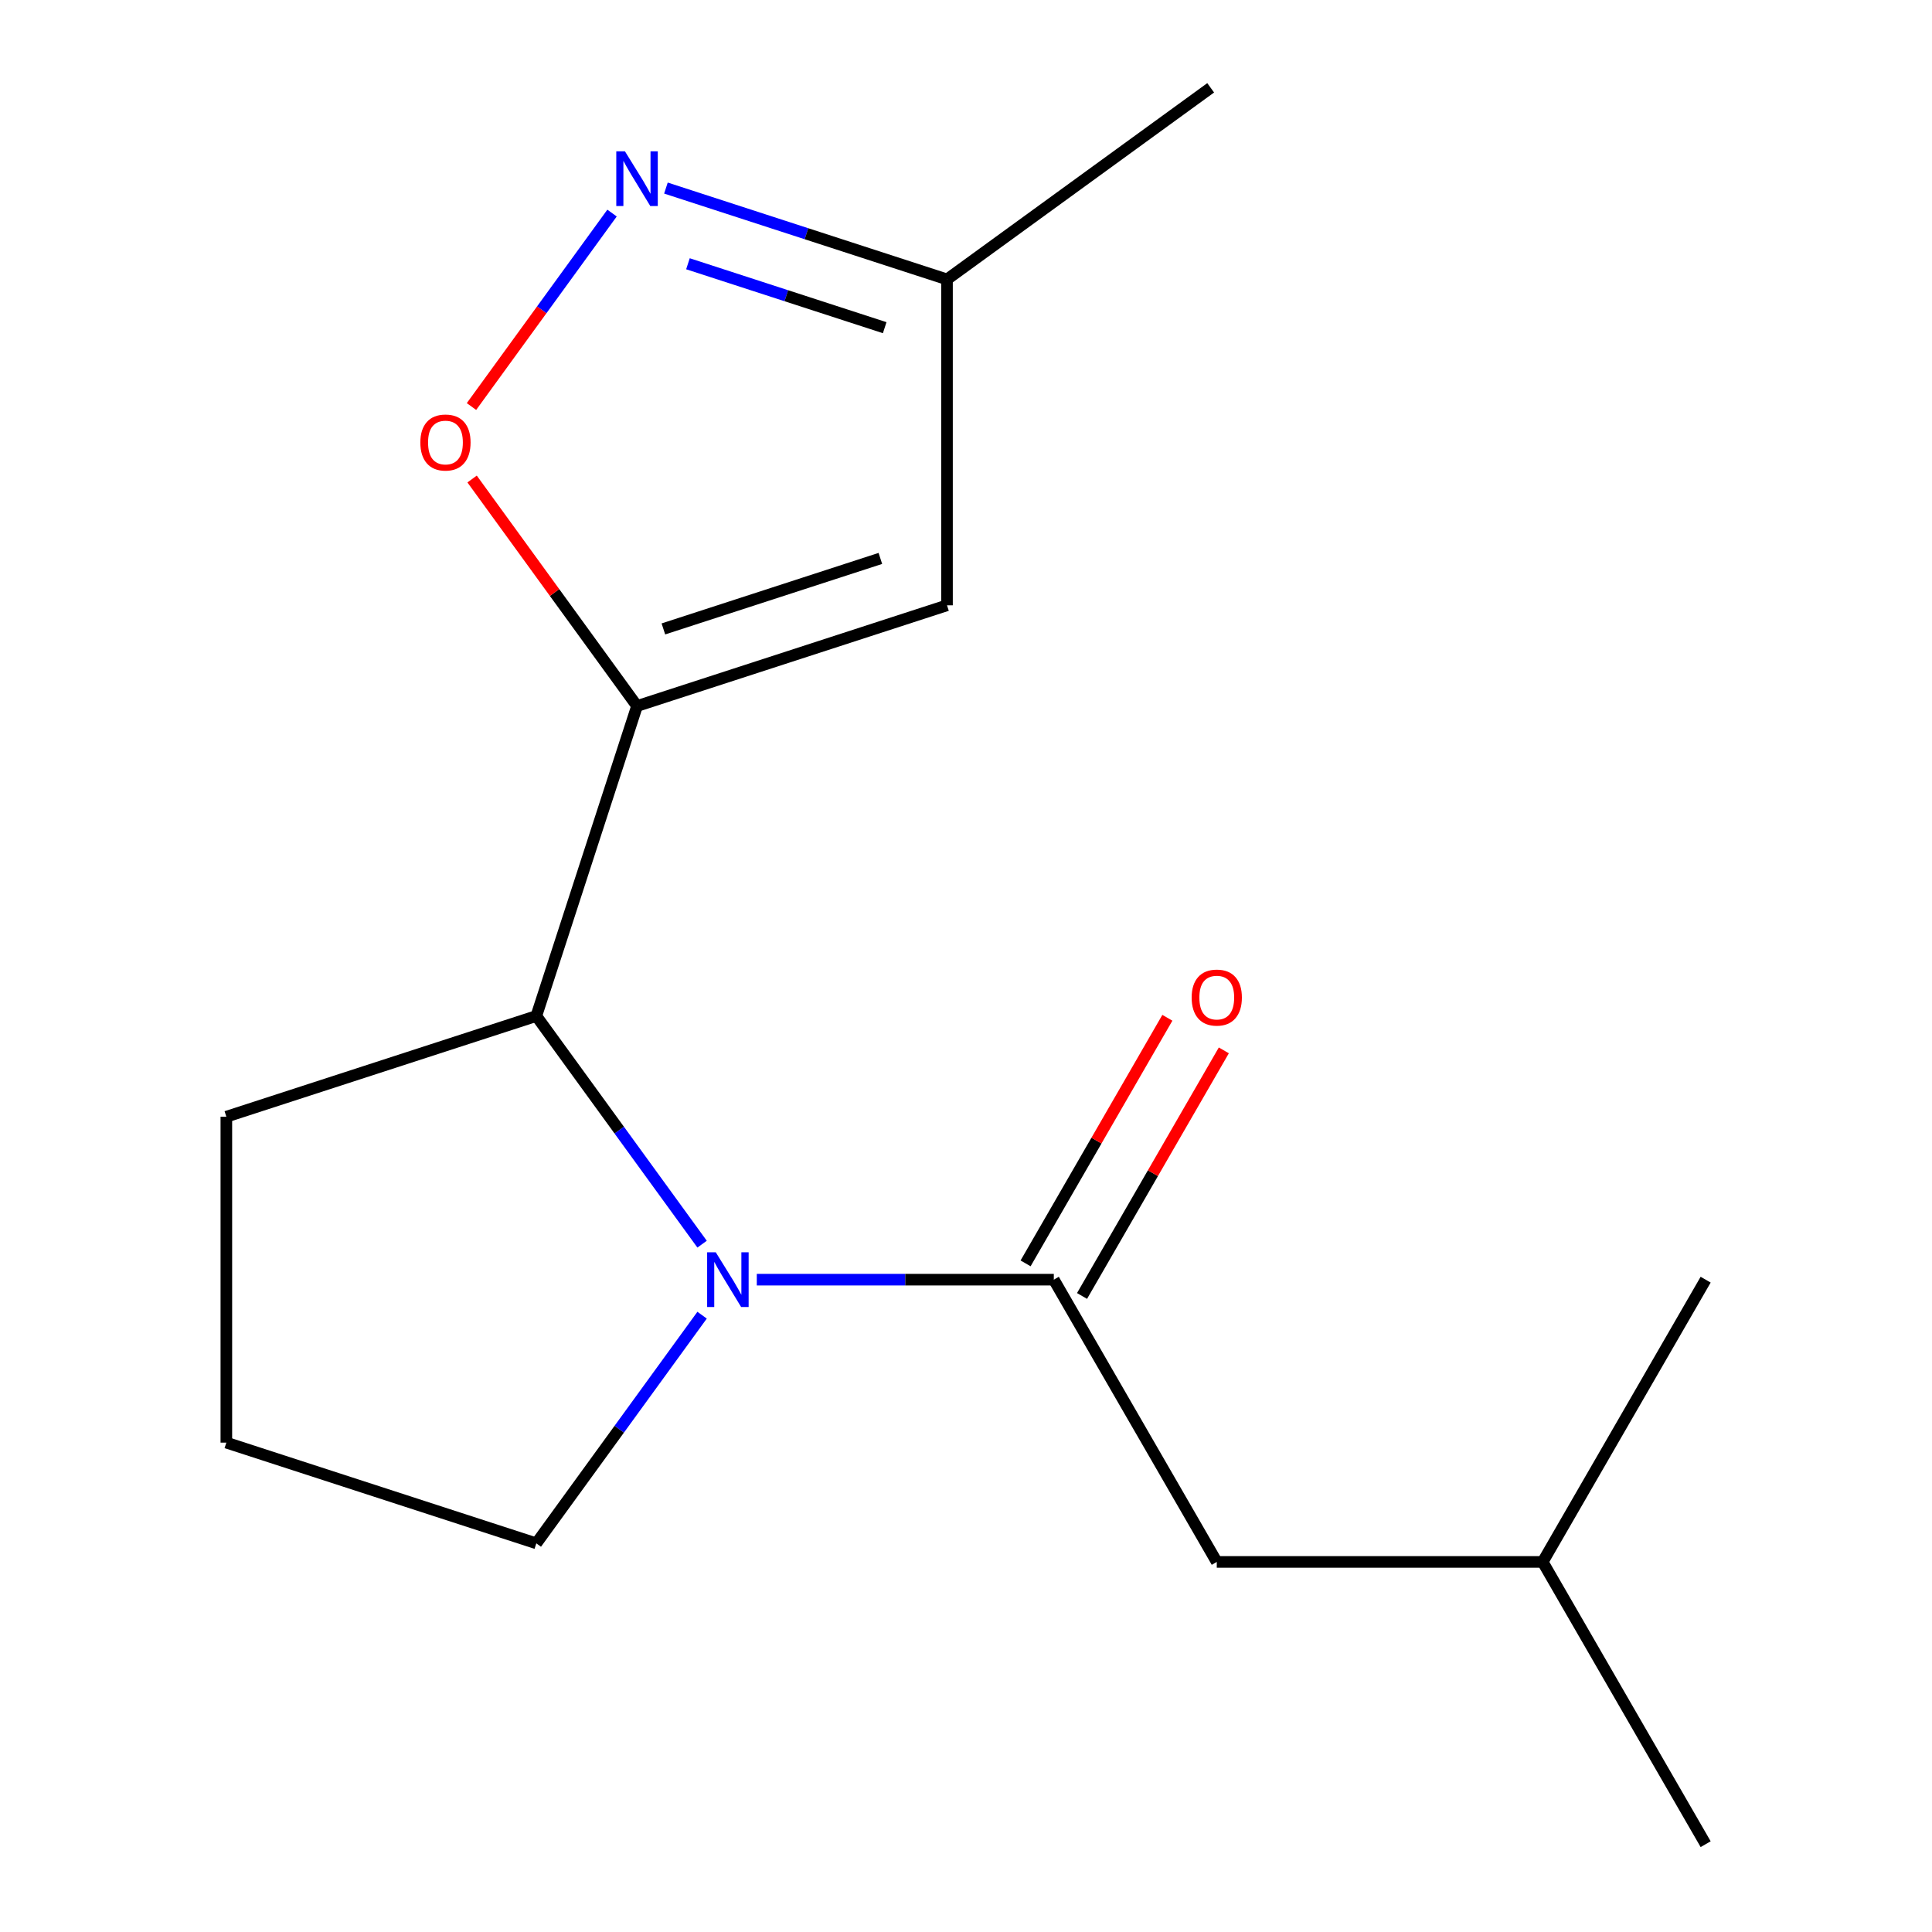 <?xml version='1.0' encoding='iso-8859-1'?>
<svg version='1.1' baseProfile='full'
              xmlns='http://www.w3.org/2000/svg'
                      xmlns:rdkit='http://www.rdkit.org/xml'
                      xmlns:xlink='http://www.w3.org/1999/xlink'
                  xml:space='preserve'
width='1000px' height='1000px' viewBox='0 0 1000 1000'>
<!-- END OF HEADER -->
<rect style='opacity:1.0;fill:#FFFFFF;stroke:none' width='1000' height='1000' x='0' y='0'> </rect>
<path class='bond-2' d='M 329.727,365.438 L 287.042,306.687' style='fill:none;fill-rule:evenodd;stroke:#000000;stroke-width:6px;stroke-linecap:butt;stroke-linejoin:miter;stroke-opacity:1' />
<path class='bond-2' d='M 287.042,306.687 L 244.358,247.937' style='fill:none;fill-rule:evenodd;stroke:#FF0000;stroke-width:6px;stroke-linecap:butt;stroke-linejoin:miter;stroke-opacity:1' />
<path class='bond-3' d='M 329.727,365.438 L 277.597,525.877' style='fill:none;fill-rule:evenodd;stroke:#000000;stroke-width:6px;stroke-linecap:butt;stroke-linejoin:miter;stroke-opacity:1' />
<path class='bond-4' d='M 329.727,365.438 L 490.167,313.308' style='fill:none;fill-rule:evenodd;stroke:#000000;stroke-width:6px;stroke-linecap:butt;stroke-linejoin:miter;stroke-opacity:1' />
<path class='bond-4' d='M 343.367,325.53 L 455.675,289.039' style='fill:none;fill-rule:evenodd;stroke:#000000;stroke-width:6px;stroke-linecap:butt;stroke-linejoin:miter;stroke-opacity:1' />
<path class='bond-0' d='M 363.402,643.978 L 320.5,584.928' style='fill:none;fill-rule:evenodd;stroke:#0000FF;stroke-width:6px;stroke-linecap:butt;stroke-linejoin:miter;stroke-opacity:1' />
<path class='bond-0' d='M 320.5,584.928 L 277.597,525.877' style='fill:none;fill-rule:evenodd;stroke:#000000;stroke-width:6px;stroke-linecap:butt;stroke-linejoin:miter;stroke-opacity:1' />
<path class='bond-1' d='M 391.712,662.355 L 468.581,662.355' style='fill:none;fill-rule:evenodd;stroke:#0000FF;stroke-width:6px;stroke-linecap:butt;stroke-linejoin:miter;stroke-opacity:1' />
<path class='bond-1' d='M 468.581,662.355 L 545.45,662.355' style='fill:none;fill-rule:evenodd;stroke:#000000;stroke-width:6px;stroke-linecap:butt;stroke-linejoin:miter;stroke-opacity:1' />
<path class='bond-9' d='M 363.402,680.733 L 320.5,739.783' style='fill:none;fill-rule:evenodd;stroke:#0000FF;stroke-width:6px;stroke-linecap:butt;stroke-linejoin:miter;stroke-opacity:1' />
<path class='bond-9' d='M 320.5,739.783 L 277.597,798.833' style='fill:none;fill-rule:evenodd;stroke:#000000;stroke-width:6px;stroke-linecap:butt;stroke-linejoin:miter;stroke-opacity:1' />
<path class='bond-7' d='M 545.45,662.355 L 629.798,808.45' style='fill:none;fill-rule:evenodd;stroke:#000000;stroke-width:6px;stroke-linecap:butt;stroke-linejoin:miter;stroke-opacity:1' />
<path class='bond-8' d='M 560.06,670.79 L 596.755,607.231' style='fill:none;fill-rule:evenodd;stroke:#000000;stroke-width:6px;stroke-linecap:butt;stroke-linejoin:miter;stroke-opacity:1' />
<path class='bond-8' d='M 596.755,607.231 L 633.451,543.672' style='fill:none;fill-rule:evenodd;stroke:#FF0000;stroke-width:6px;stroke-linecap:butt;stroke-linejoin:miter;stroke-opacity:1' />
<path class='bond-8' d='M 530.841,653.92 L 567.536,590.362' style='fill:none;fill-rule:evenodd;stroke:#000000;stroke-width:6px;stroke-linecap:butt;stroke-linejoin:miter;stroke-opacity:1' />
<path class='bond-8' d='M 567.536,590.362 L 604.232,526.803' style='fill:none;fill-rule:evenodd;stroke:#FF0000;stroke-width:6px;stroke-linecap:butt;stroke-linejoin:miter;stroke-opacity:1' />
<path class='bond-5' d='M 244.038,210.422 L 280.415,160.354' style='fill:none;fill-rule:evenodd;stroke:#FF0000;stroke-width:6px;stroke-linecap:butt;stroke-linejoin:miter;stroke-opacity:1' />
<path class='bond-5' d='M 280.415,160.354 L 316.791,110.286' style='fill:none;fill-rule:evenodd;stroke:#0000FF;stroke-width:6px;stroke-linecap:butt;stroke-linejoin:miter;stroke-opacity:1' />
<path class='bond-10' d='M 277.597,525.877 L 117.158,578.007' style='fill:none;fill-rule:evenodd;stroke:#000000;stroke-width:6px;stroke-linecap:butt;stroke-linejoin:miter;stroke-opacity:1' />
<path class='bond-6' d='M 490.167,313.308 L 490.167,144.612' style='fill:none;fill-rule:evenodd;stroke:#000000;stroke-width:6px;stroke-linecap:butt;stroke-linejoin:miter;stroke-opacity:1' />
<path class='bond-16' d='M 344.684,97.342 L 417.425,120.977' style='fill:none;fill-rule:evenodd;stroke:#0000FF;stroke-width:6px;stroke-linecap:butt;stroke-linejoin:miter;stroke-opacity:1' />
<path class='bond-16' d='M 417.425,120.977 L 490.167,144.612' style='fill:none;fill-rule:evenodd;stroke:#000000;stroke-width:6px;stroke-linecap:butt;stroke-linejoin:miter;stroke-opacity:1' />
<path class='bond-16' d='M 356.081,136.52 L 407,153.065' style='fill:none;fill-rule:evenodd;stroke:#0000FF;stroke-width:6px;stroke-linecap:butt;stroke-linejoin:miter;stroke-opacity:1' />
<path class='bond-16' d='M 407,153.065 L 457.918,169.609' style='fill:none;fill-rule:evenodd;stroke:#000000;stroke-width:6px;stroke-linecap:butt;stroke-linejoin:miter;stroke-opacity:1' />
<path class='bond-13' d='M 490.167,144.612 L 626.645,45.455' style='fill:none;fill-rule:evenodd;stroke:#000000;stroke-width:6px;stroke-linecap:butt;stroke-linejoin:miter;stroke-opacity:1' />
<path class='bond-12' d='M 629.798,808.45 L 798.494,808.45' style='fill:none;fill-rule:evenodd;stroke:#000000;stroke-width:6px;stroke-linecap:butt;stroke-linejoin:miter;stroke-opacity:1' />
<path class='bond-17' d='M 277.597,798.833 L 117.158,746.703' style='fill:none;fill-rule:evenodd;stroke:#000000;stroke-width:6px;stroke-linecap:butt;stroke-linejoin:miter;stroke-opacity:1' />
<path class='bond-11' d='M 117.158,578.007 L 117.158,746.703' style='fill:none;fill-rule:evenodd;stroke:#000000;stroke-width:6px;stroke-linecap:butt;stroke-linejoin:miter;stroke-opacity:1' />
<path class='bond-14' d='M 798.494,808.45 L 882.842,954.545' style='fill:none;fill-rule:evenodd;stroke:#000000;stroke-width:6px;stroke-linecap:butt;stroke-linejoin:miter;stroke-opacity:1' />
<path class='bond-15' d='M 798.494,808.45 L 882.842,662.355' style='fill:none;fill-rule:evenodd;stroke:#000000;stroke-width:6px;stroke-linecap:butt;stroke-linejoin:miter;stroke-opacity:1' />
<path  class='atom-1' d='M 370.494 648.195
L 379.774 663.195
Q 380.694 664.675, 382.174 667.355
Q 383.654 670.035, 383.734 670.195
L 383.734 648.195
L 387.494 648.195
L 387.494 676.515
L 383.614 676.515
L 373.654 660.115
Q 372.494 658.195, 371.254 655.995
Q 370.054 653.795, 369.694 653.115
L 369.694 676.515
L 366.014 676.515
L 366.014 648.195
L 370.494 648.195
' fill='#0000FF'/>
<path  class='atom-3' d='M 217.57 229.04
Q 217.57 222.24, 220.93 218.44
Q 224.29 214.64, 230.57 214.64
Q 236.85 214.64, 240.21 218.44
Q 243.57 222.24, 243.57 229.04
Q 243.57 235.92, 240.17 239.84
Q 236.77 243.72, 230.57 243.72
Q 224.33 243.72, 220.93 239.84
Q 217.57 235.96, 217.57 229.04
M 230.57 240.52
Q 234.89 240.52, 237.21 237.64
Q 239.57 234.72, 239.57 229.04
Q 239.57 223.48, 237.21 220.68
Q 234.89 217.84, 230.57 217.84
Q 226.25 217.84, 223.89 220.64
Q 221.57 223.44, 221.57 229.04
Q 221.57 234.76, 223.89 237.64
Q 226.25 240.52, 230.57 240.52
' fill='#FF0000'/>
<path  class='atom-6' d='M 323.467 78.322
L 332.747 93.322
Q 333.667 94.802, 335.147 97.482
Q 336.627 100.162, 336.707 100.322
L 336.707 78.322
L 340.467 78.322
L 340.467 106.642
L 336.587 106.642
L 326.627 90.242
Q 325.467 88.322, 324.227 86.122
Q 323.027 83.922, 322.667 83.242
L 322.667 106.642
L 318.987 106.642
L 318.987 78.322
L 323.467 78.322
' fill='#0000FF'/>
<path  class='atom-9' d='M 616.798 516.34
Q 616.798 509.54, 620.158 505.74
Q 623.518 501.94, 629.798 501.94
Q 636.078 501.94, 639.438 505.74
Q 642.798 509.54, 642.798 516.34
Q 642.798 523.22, 639.398 527.14
Q 635.998 531.02, 629.798 531.02
Q 623.558 531.02, 620.158 527.14
Q 616.798 523.26, 616.798 516.34
M 629.798 527.82
Q 634.118 527.82, 636.438 524.94
Q 638.798 522.02, 638.798 516.34
Q 638.798 510.78, 636.438 507.98
Q 634.118 505.14, 629.798 505.14
Q 625.478 505.14, 623.118 507.94
Q 620.798 510.74, 620.798 516.34
Q 620.798 522.06, 623.118 524.94
Q 625.478 527.82, 629.798 527.82
' fill='#FF0000'/>
</svg>
